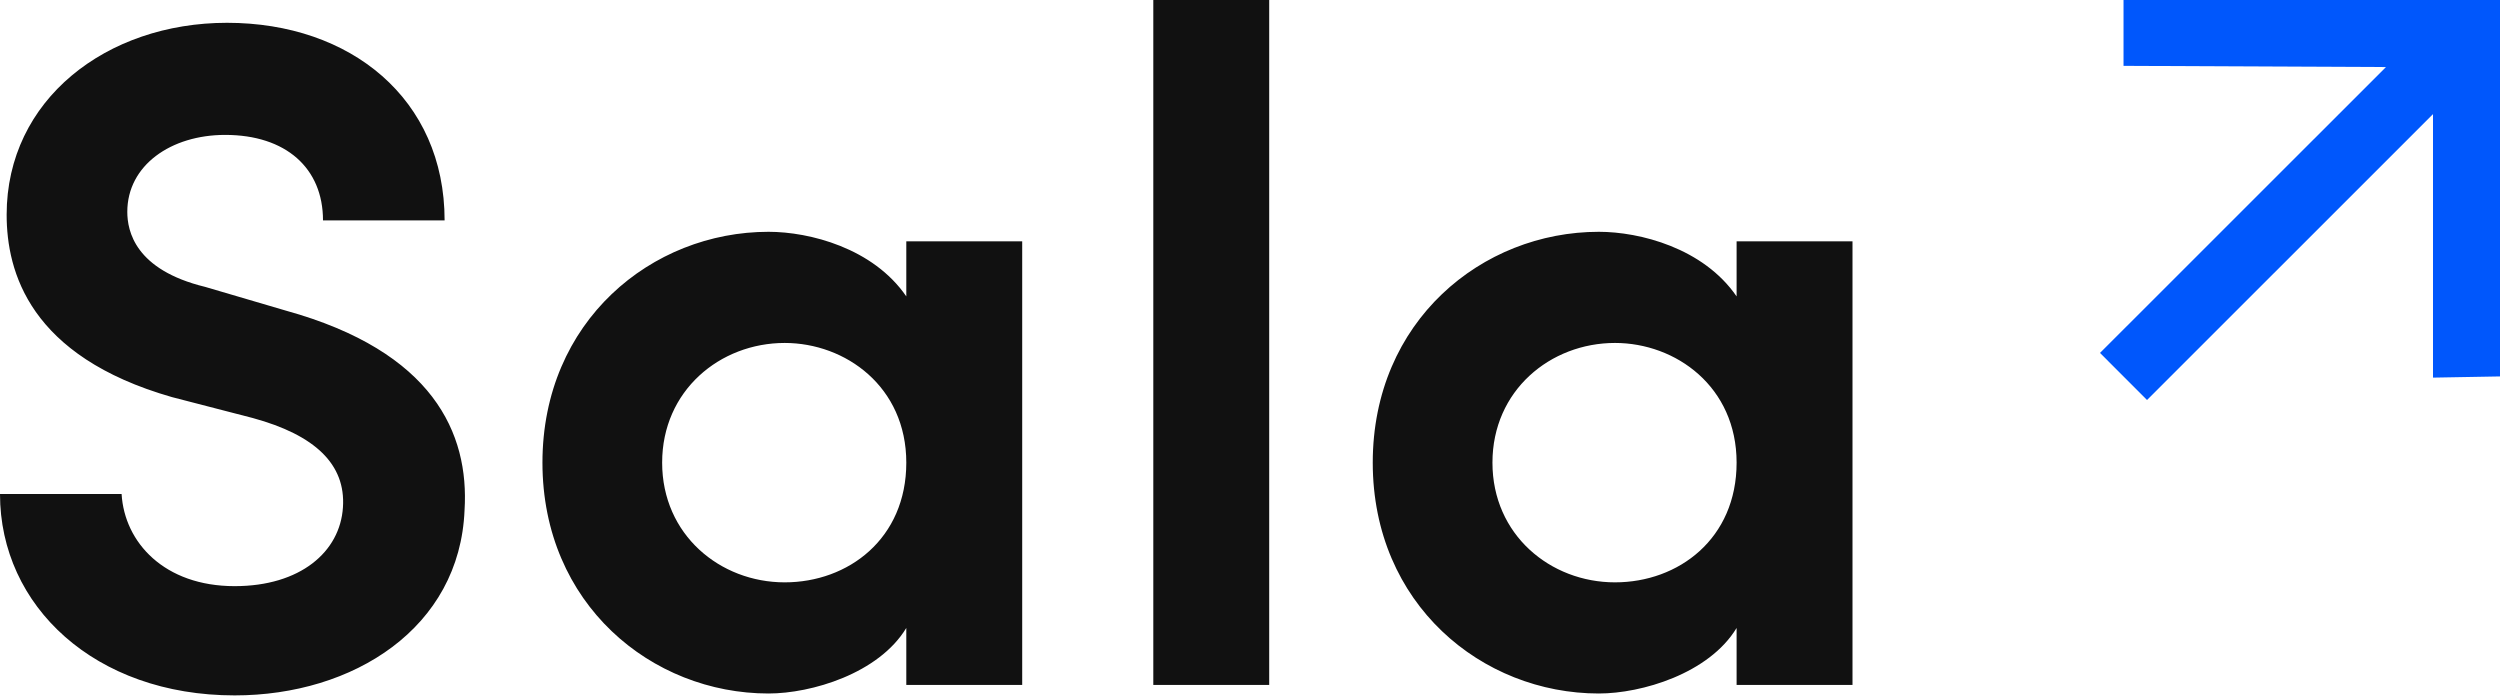<svg width="100" height="28" viewBox="0 0 100 28" xmlns="http://www.w3.org/2000/svg" xmlns:xlink="http://www.w3.org/1999/xlink"><title>logo/black</title><g id="Symbols" stroke="none" stroke-width="1" fill="none" fill-rule="evenodd"><g id="header/1/light" transform="translate(-130, -26)" fill-rule="nonzero"><g id="Group" transform="translate(130, 26)"><path d="M9.386 27.816c4.75.0 9.006-2.698 9.196-7.41C18.772 17.328 17.328 14.06 11.438 12.426L8.208 11.476C5.396 10.792 5.092 9.234 5.092 8.474c0-1.862 1.748-3.078 3.914-3.078 2.432.0 3.914 1.33 3.914 3.42h4.864c0-4.864-3.762-7.904-8.702-7.904C4.256.912.266 3.99.266 8.588c0 2.28.912 5.662 6.612 7.296L10.108 16.72C12.616 17.404 13.832 18.582 13.718 20.292 13.604 22.078 12.008 23.446 9.386 23.446c-2.812.0-4.408-1.748-4.522-3.686H0c0 4.484 3.8 8.056 9.386 8.056zM30.742 27.74C32.452 27.74 35.15 26.942 36.252 25.118v2.28h4.636V9.652H36.252v2.204C34.922 9.918 32.376 9.272 30.742 9.272c-4.674.0-9.044 3.572-9.044 9.234s4.37 9.234 9.044 9.234zM31.388 23.294c-2.584.0-4.902-1.9-4.902-4.788.0-2.888 2.318-4.788 4.902-4.788 2.432.0 4.864 1.748 4.864 4.788S33.934 23.294 31.388 23.294zm19.38 4.104V0H46.132V27.398h4.636zM63.954 27.74C65.664 27.74 68.362 26.942 69.464 25.118v2.28H74.1V9.652H69.464v2.204c-1.33-1.938-3.876-2.584-5.51-2.584-4.674.0-9.044 3.572-9.044 9.234s4.37 9.234 9.044 9.234zM64.6 23.294C62.016 23.294 59.698 21.394 59.698 18.506 59.698 15.618 62.016 13.718 64.6 13.718c2.432.0 4.864 1.748 4.864 4.788s-2.318 4.788-4.864 4.788z" id="Sala" fill="#111"/><g id="arrow" transform="translate(84, 0)" fill="#0057fc"><polygon id="Shape" points="1.881 16 13.32 4.565 13.32 15.105 16 15.057 16 0 0.941 0 0.941 2.634 11.439 2.682 0 14.117"/></g></g></g></g></svg>